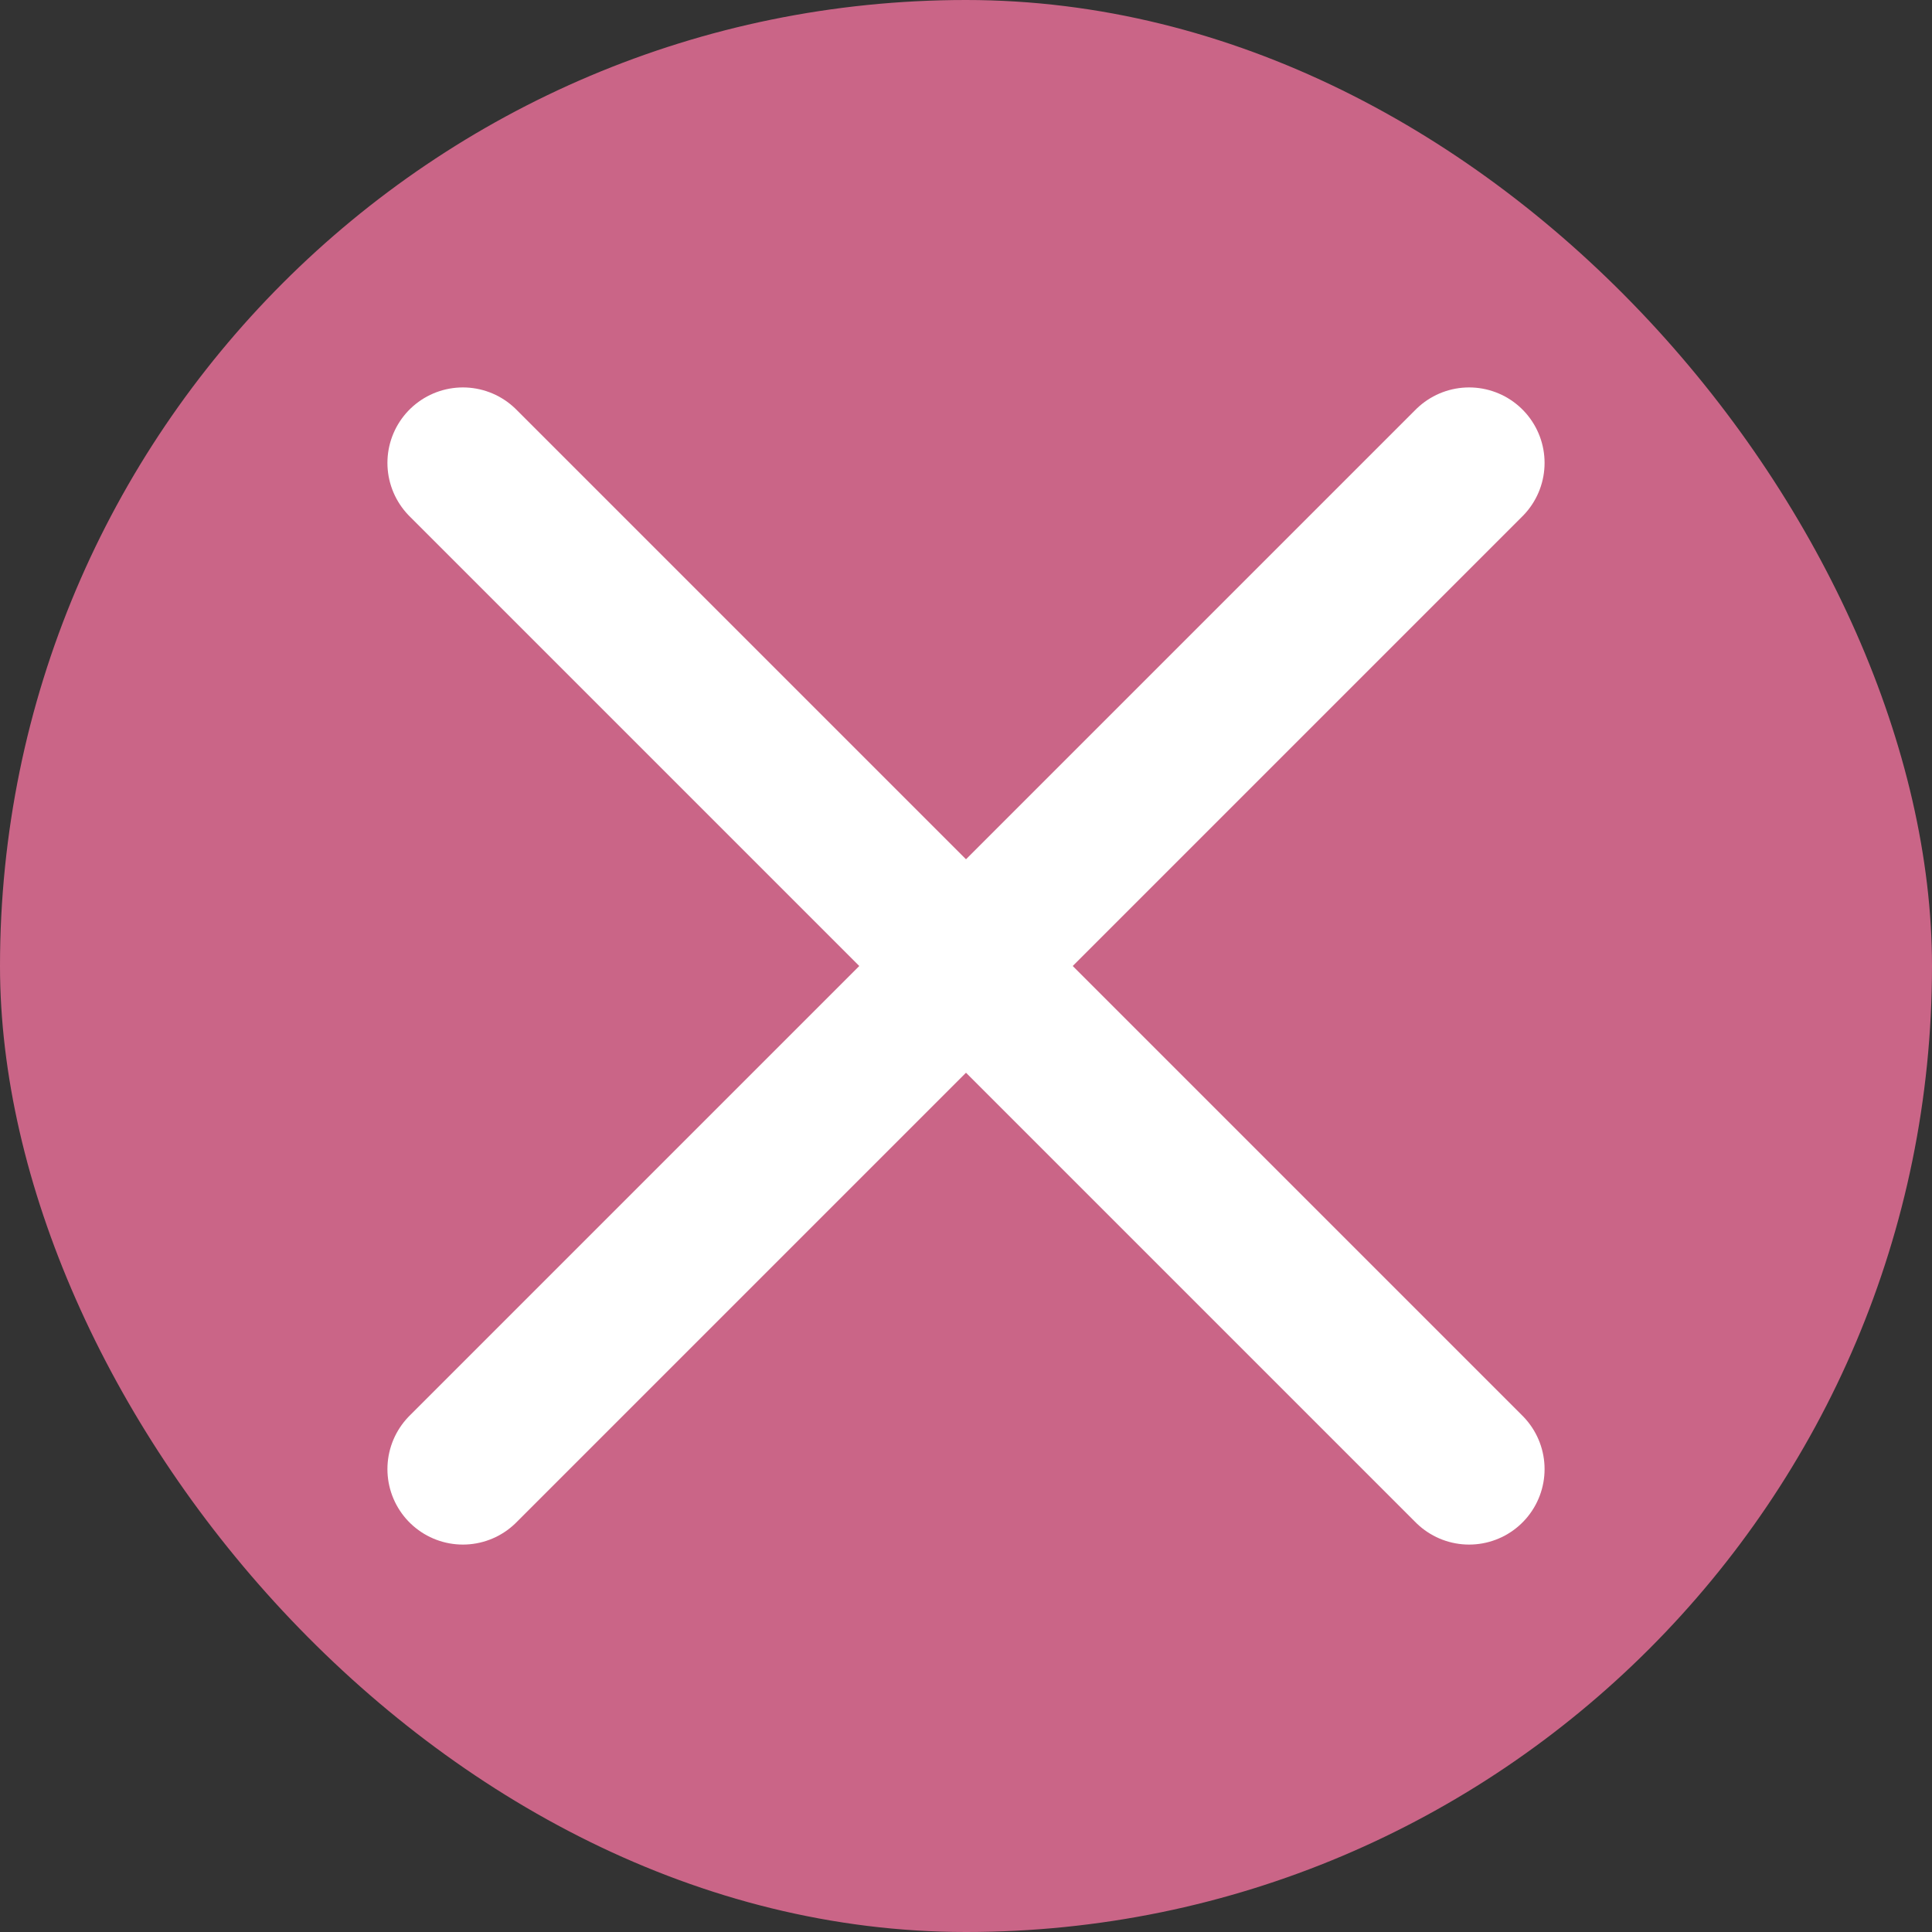 <?xml version="1.0" encoding="UTF-8"?> <svg xmlns="http://www.w3.org/2000/svg" width="32" height="32" viewBox="0 0 32 32" fill="none"><rect x="0" y="0" width="32" height="32" fill="#333333" stroke="none"/><rect width="32" height="32" rx="16" fill="#CA6587"></rect><path d="M7.667 7.667L24.333 24.333M7.667 24.333L24.333 7.667" stroke="white" stroke-width="2.5" stroke-linecap="round" stroke-linejoin="round"></path></svg> 